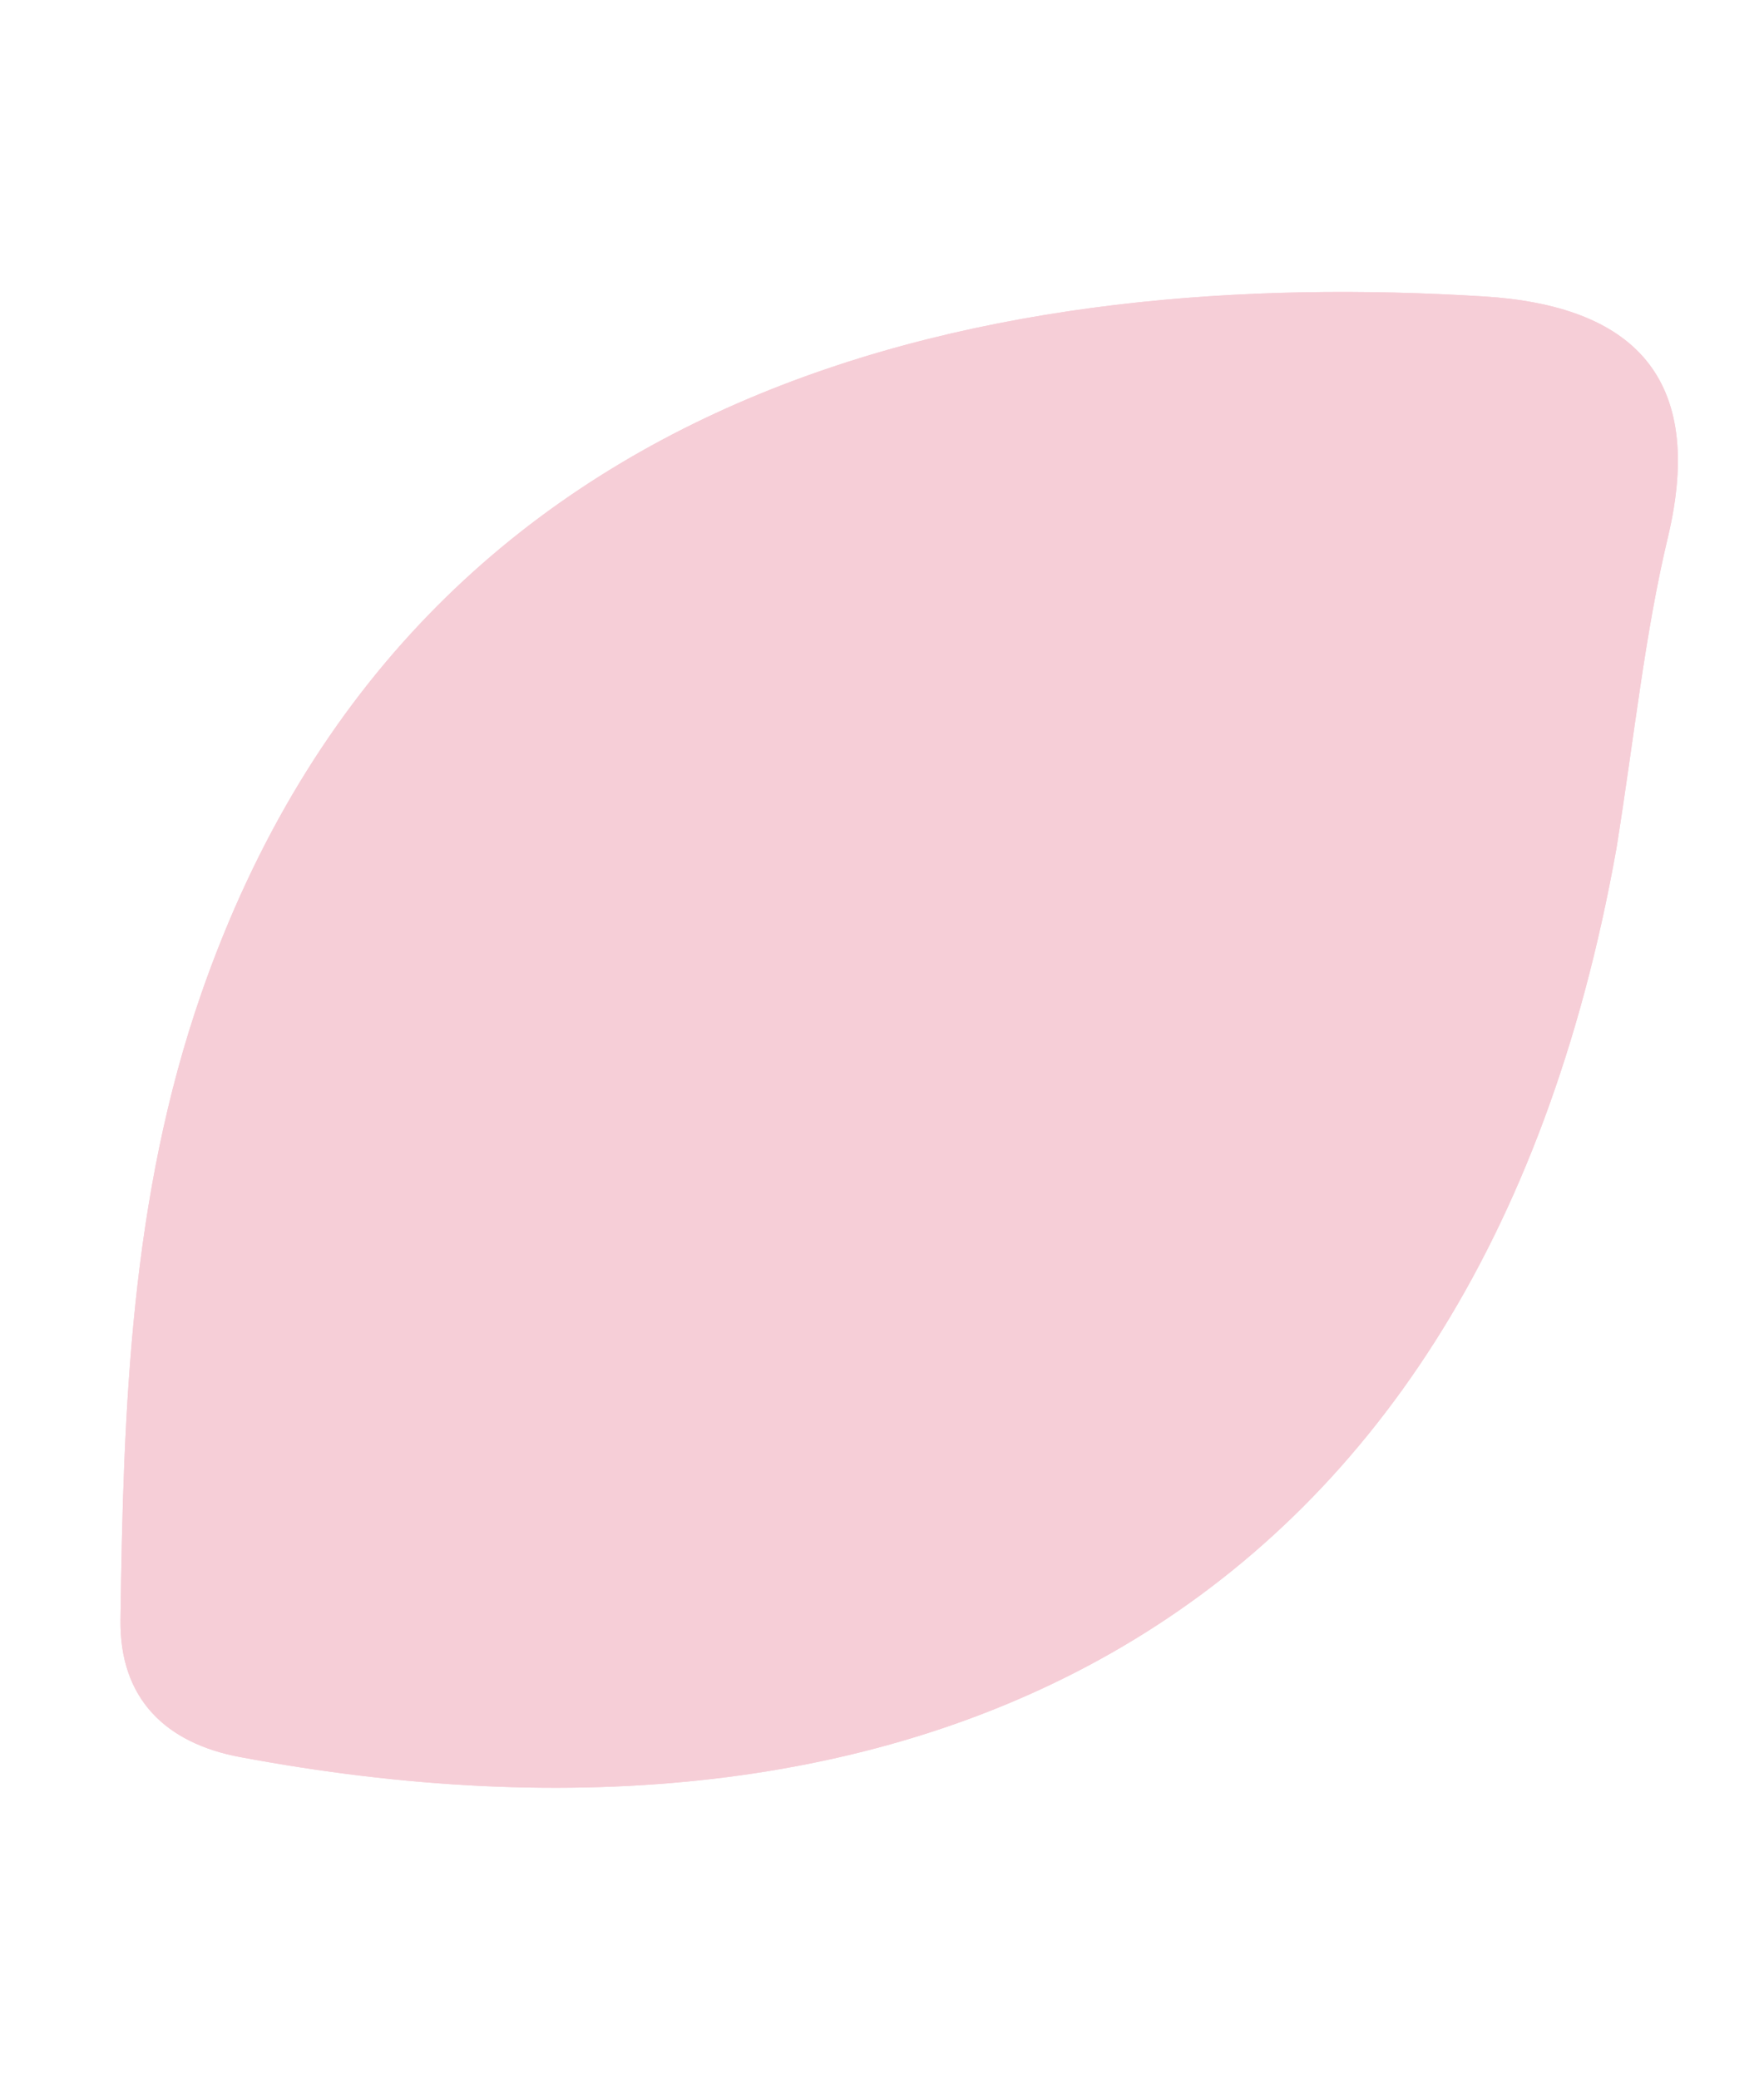 <svg width="56" height="66" viewBox="0 0 56 66" fill="none" xmlns="http://www.w3.org/2000/svg">
<path d="M51.317 26.922C46.834 52.074 28.594 59.706 7.613 55.77C5.278 55.332 3.791 53.937 3.825 51.407C3.917 44.69 4.142 38.008 6.39 31.538C13.311 11.621 32.176 8.489 47.099 9.409C51.804 9.699 54.169 11.941 52.948 17.058C52.213 20.137 51.893 23.316 51.317 26.922Z" fill="#F6CED7"/>
<path d="M51.317 26.922C46.834 52.074 28.594 59.706 7.613 55.77C5.278 55.332 3.791 53.937 3.825 51.407C3.917 44.69 4.142 38.008 6.39 31.538C13.311 11.621 32.176 8.489 47.099 9.409C51.804 9.699 54.169 11.941 52.948 17.058C52.213 20.137 51.893 23.316 51.317 26.922Z" fill="#F6CED7"/>
</svg>
